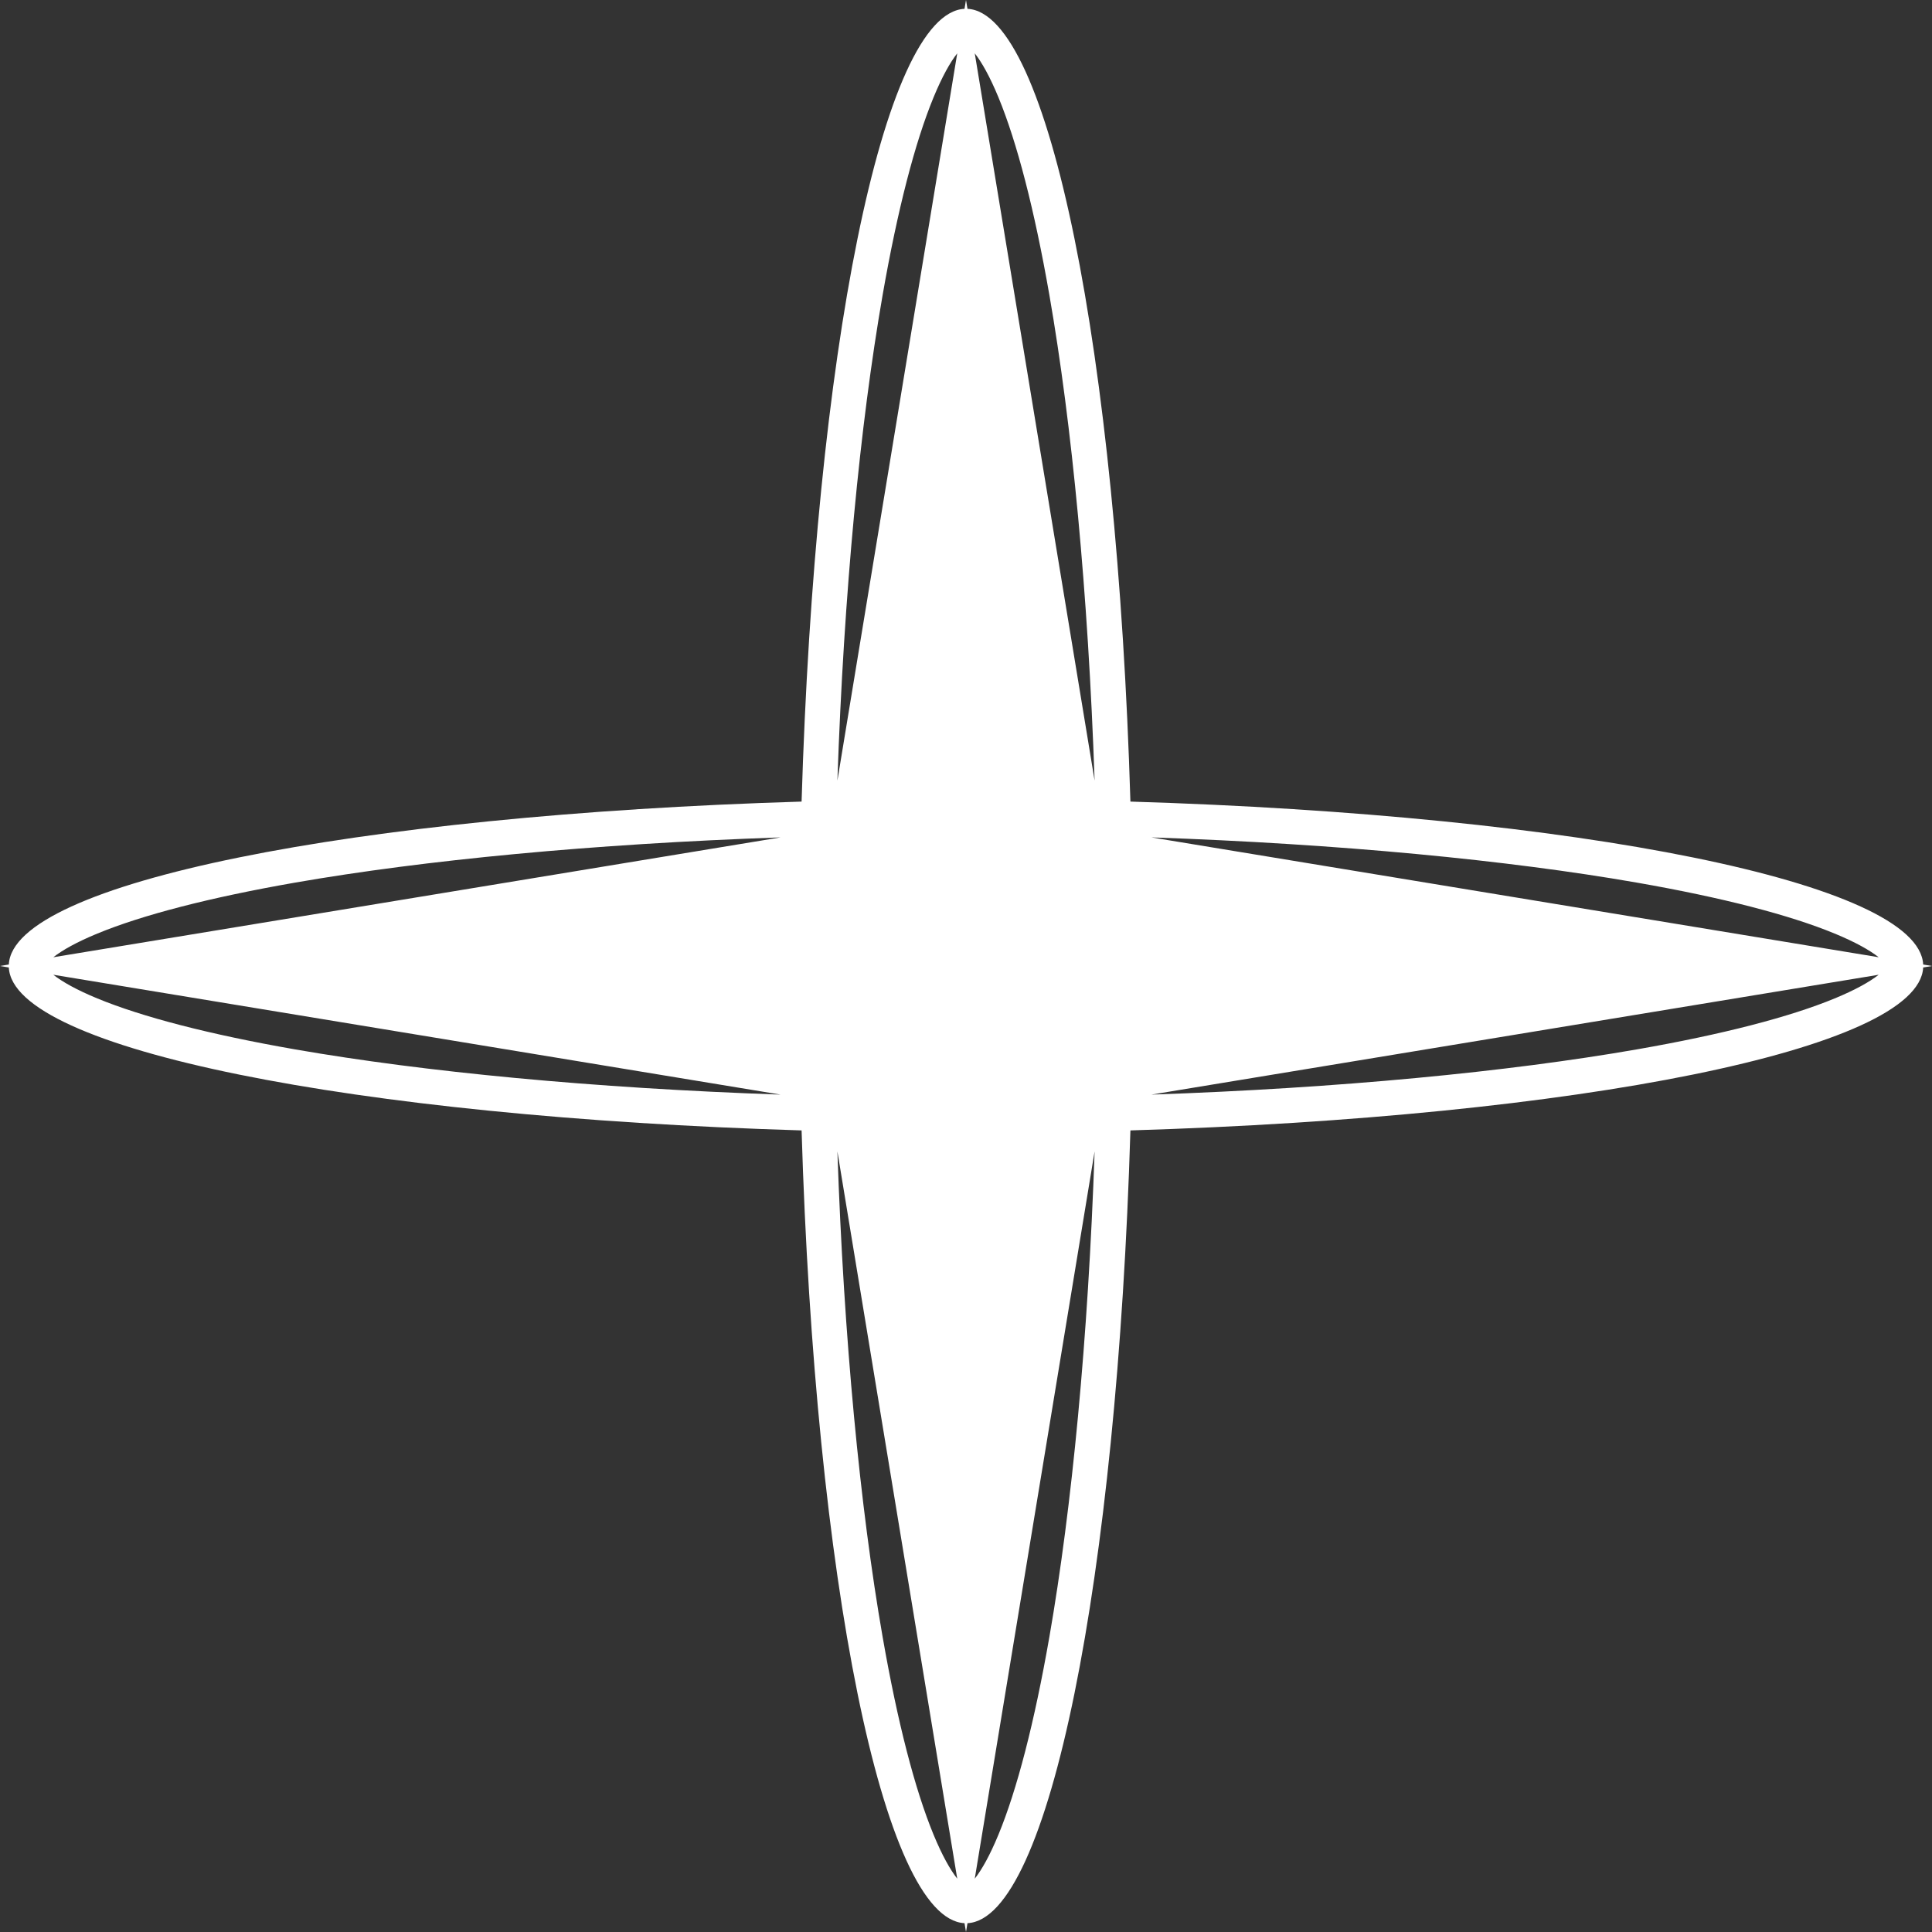 <?xml version="1.0" encoding="UTF-8"?> <svg xmlns="http://www.w3.org/2000/svg" width="30" height="30" viewBox="0 0 30 30" fill="none"><rect x="0" y="0" width="30" height="30" fill="#333333" stroke="none"/> <path fill-rule="evenodd" clip-rule="evenodd" d="M15.023 0.137L15 0L14.977 0.137C13.708 0.199 12.657 5.496 12.447 12.447C5.496 12.657 0.199 13.708 0.137 14.977L0 15L0.137 15.023C0.199 16.292 5.496 17.343 12.447 17.553C12.657 24.504 13.708 29.801 14.977 29.863L15 30L15.023 29.863C16.292 29.801 17.343 24.504 17.553 17.553C24.504 17.343 29.801 16.292 29.863 15.023L30 15L29.863 14.977C29.801 13.708 24.504 12.657 17.553 12.447C17.343 5.496 16.292 0.199 15.023 0.137ZM14.864 0.828C14.754 0.968 14.629 1.19 14.496 1.512C14.208 2.211 13.937 3.254 13.705 4.583C13.355 6.594 13.104 9.199 13.003 12.121L14.864 0.828ZM16.997 12.121L15.136 0.828C15.246 0.968 15.371 1.19 15.504 1.512C15.792 2.211 16.063 3.254 16.295 4.583C16.645 6.594 16.896 9.199 16.997 12.121ZM12.121 13.003C9.199 13.104 6.594 13.355 4.583 13.705C3.254 13.937 2.211 14.208 1.512 14.496C1.19 14.629 0.968 14.754 0.828 14.864L12.121 13.003ZM0.828 15.136L12.121 16.997C9.199 16.896 6.594 16.645 4.583 16.295C3.254 16.063 2.211 15.792 1.512 15.504C1.19 15.371 0.968 15.246 0.828 15.136ZM13.003 17.879L14.864 29.172C14.754 29.032 14.629 28.81 14.496 28.488C14.208 27.79 13.937 26.746 13.705 25.416C13.355 23.406 13.104 20.801 13.003 17.879ZM15.136 29.172L16.997 17.879C16.896 20.801 16.645 23.406 16.295 25.416C16.063 26.746 15.792 27.79 15.504 28.488C15.371 28.81 15.246 29.032 15.136 29.172ZM17.879 16.997L29.172 15.136C29.032 15.246 28.81 15.371 28.488 15.504C27.79 15.792 26.746 16.063 25.416 16.295C23.406 16.645 20.801 16.896 17.879 16.997ZM29.172 14.864L17.879 13.003C20.801 13.104 23.406 13.355 25.416 13.705C26.746 13.937 27.79 14.208 28.488 14.496C28.81 14.629 29.032 14.754 29.172 14.864Z" fill="white"></path> </svg> 
